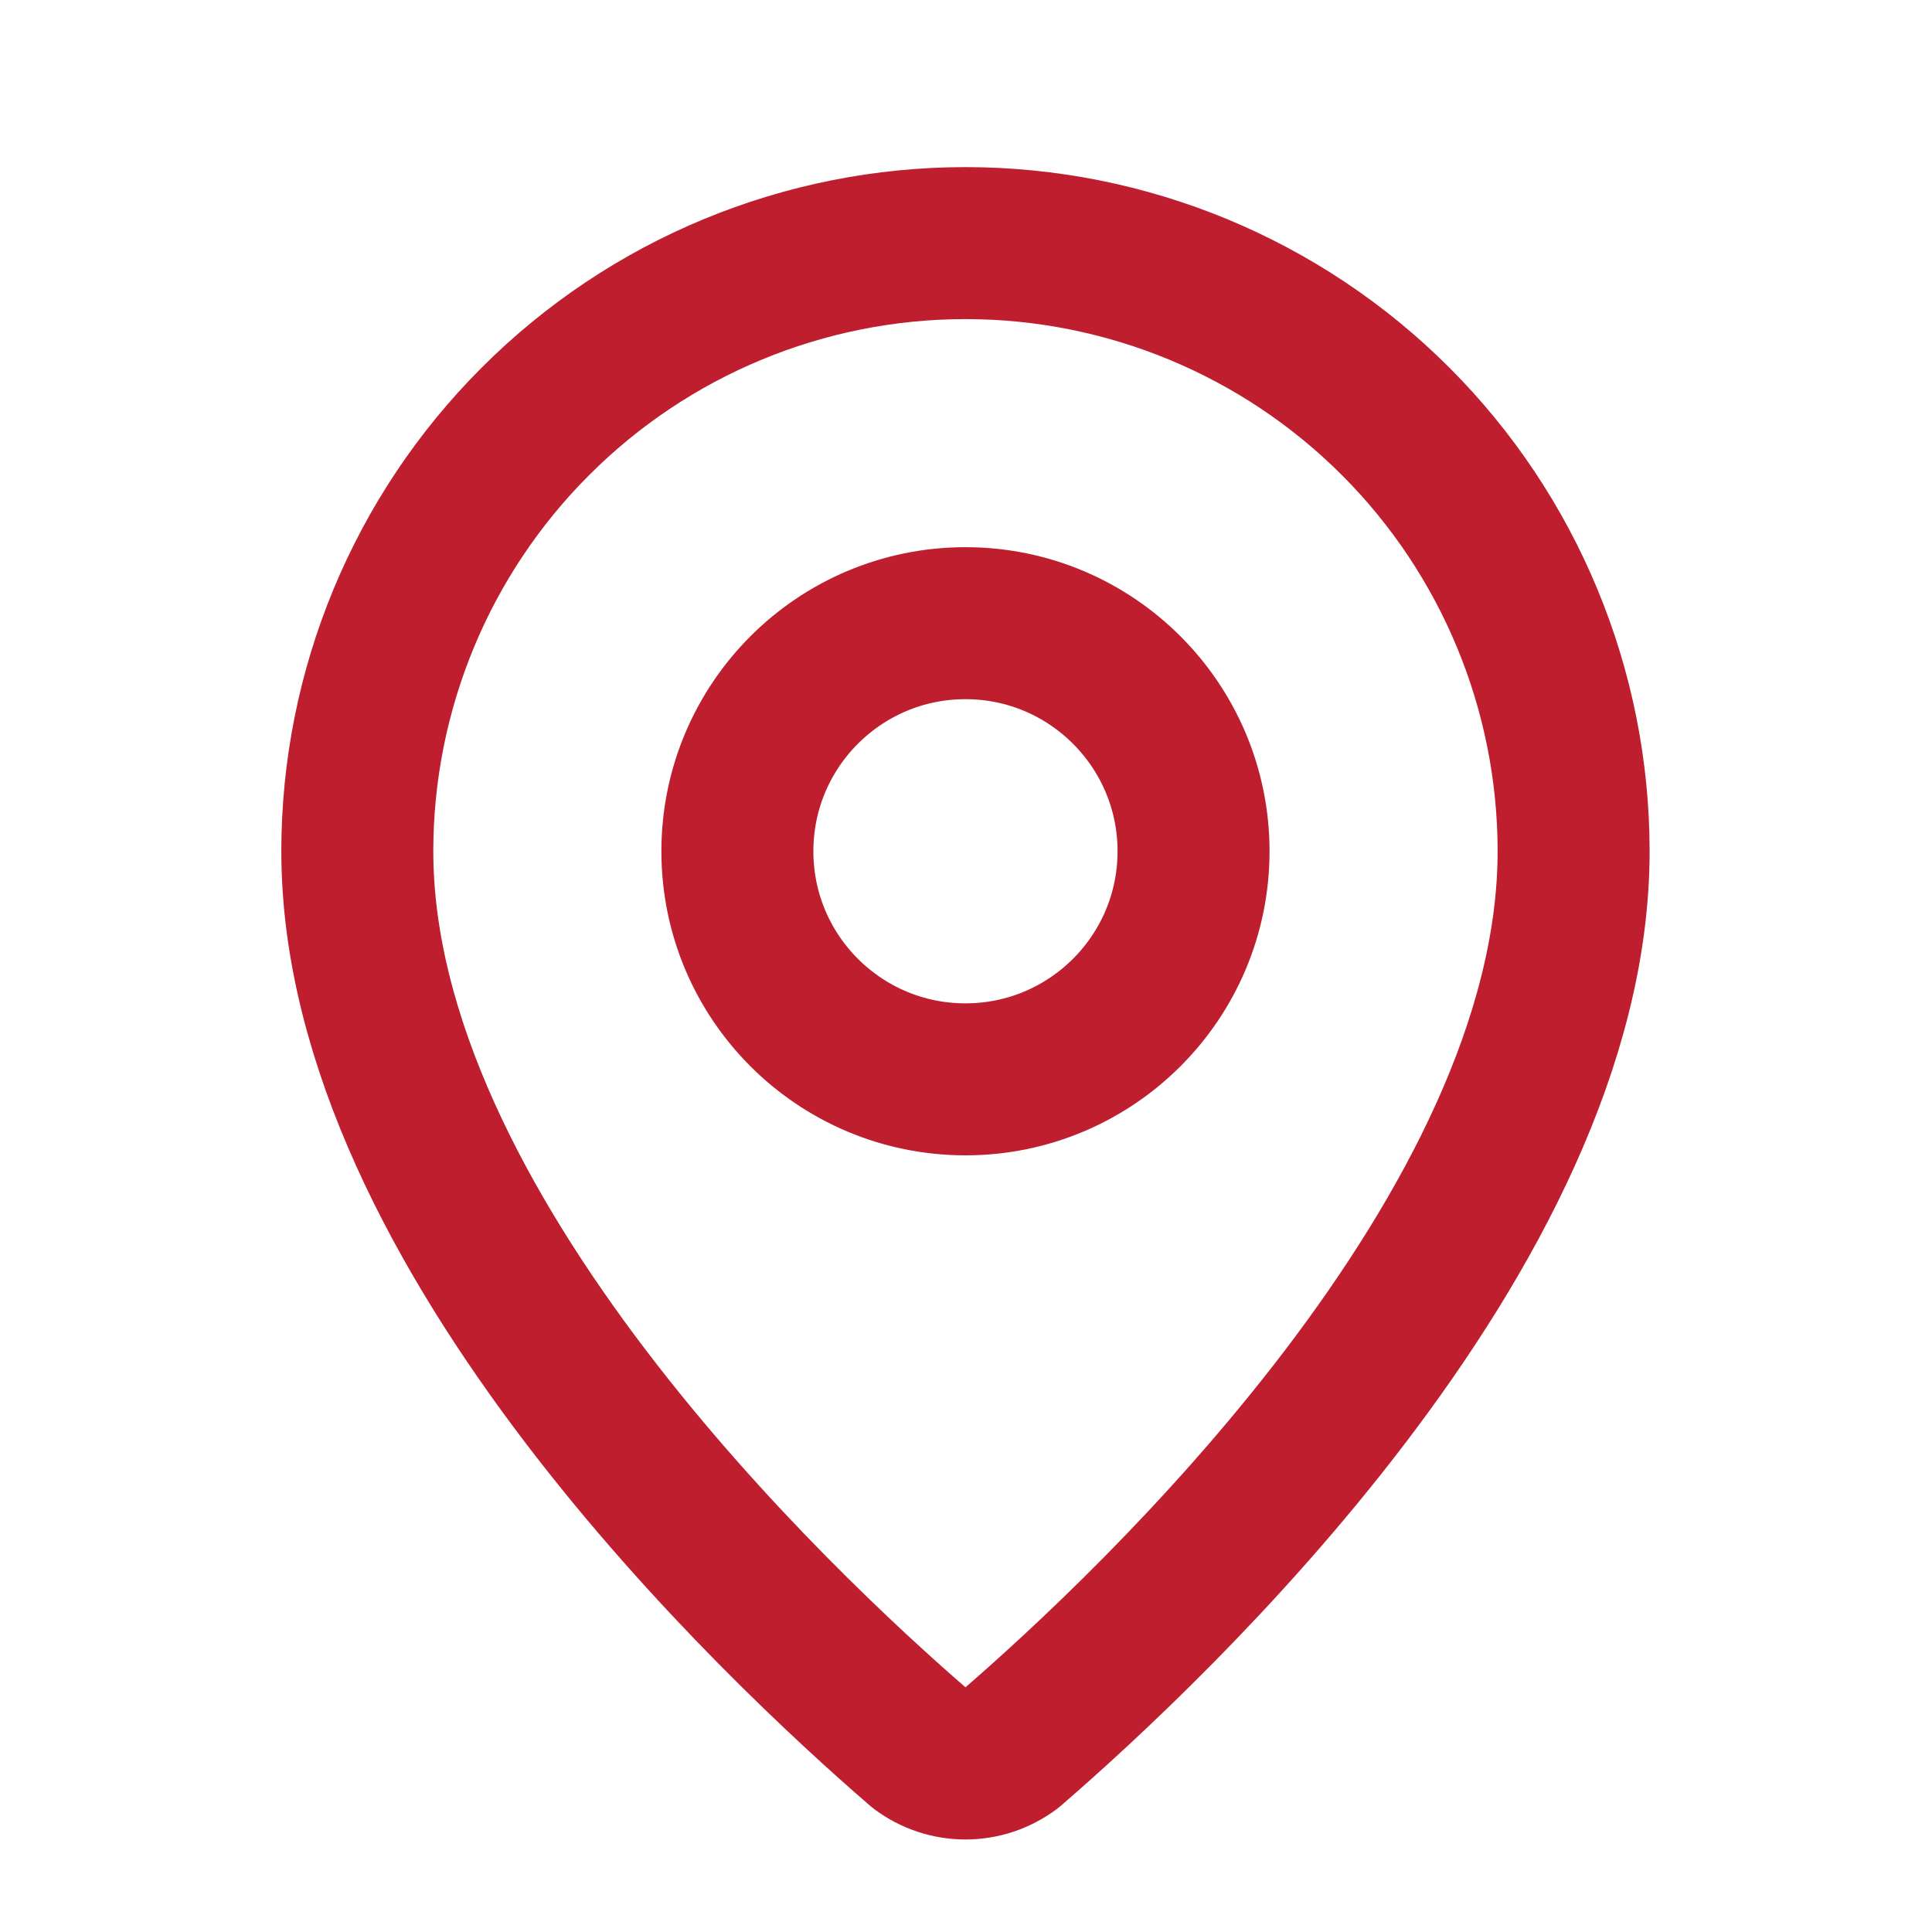 <svg width="18" height="18" viewBox="0 0 18 18" fill="none" xmlns="http://www.w3.org/2000/svg">
<g clip-path="url(#clip0_1_15912)">
<path d="M14.661 7.931C14.661 11.468 10.738 15.15 9.421 16.288C9.298 16.38 9.149 16.43 8.995 16.43C8.841 16.43 8.692 16.38 8.569 16.288C7.252 15.15 3.329 11.468 3.329 7.931C3.329 6.429 3.926 4.987 4.989 3.925C6.051 2.862 7.492 2.265 8.995 2.265C10.498 2.265 11.939 2.862 13.002 3.925C14.064 4.987 14.661 6.429 14.661 7.931Z" stroke="#BF1E2E" stroke-width="1.416" stroke-linecap="round" stroke-linejoin="round"/>
<path d="M8.995 10.056C10.168 10.056 11.12 9.105 11.12 7.931C11.12 6.758 10.168 5.806 8.995 5.806C7.821 5.806 6.87 6.758 6.87 7.931C6.87 9.105 7.821 10.056 8.995 10.056Z" stroke="#BF1E2E" stroke-width="1.416" stroke-linecap="round" stroke-linejoin="round"/>
</g>
<defs>
<clipPath id="clip0_1_15912">
<rect width="16.998" height="16.998" fill="white" transform="translate(0.496 0.849)"/>
</clipPath>
</defs>
</svg>
